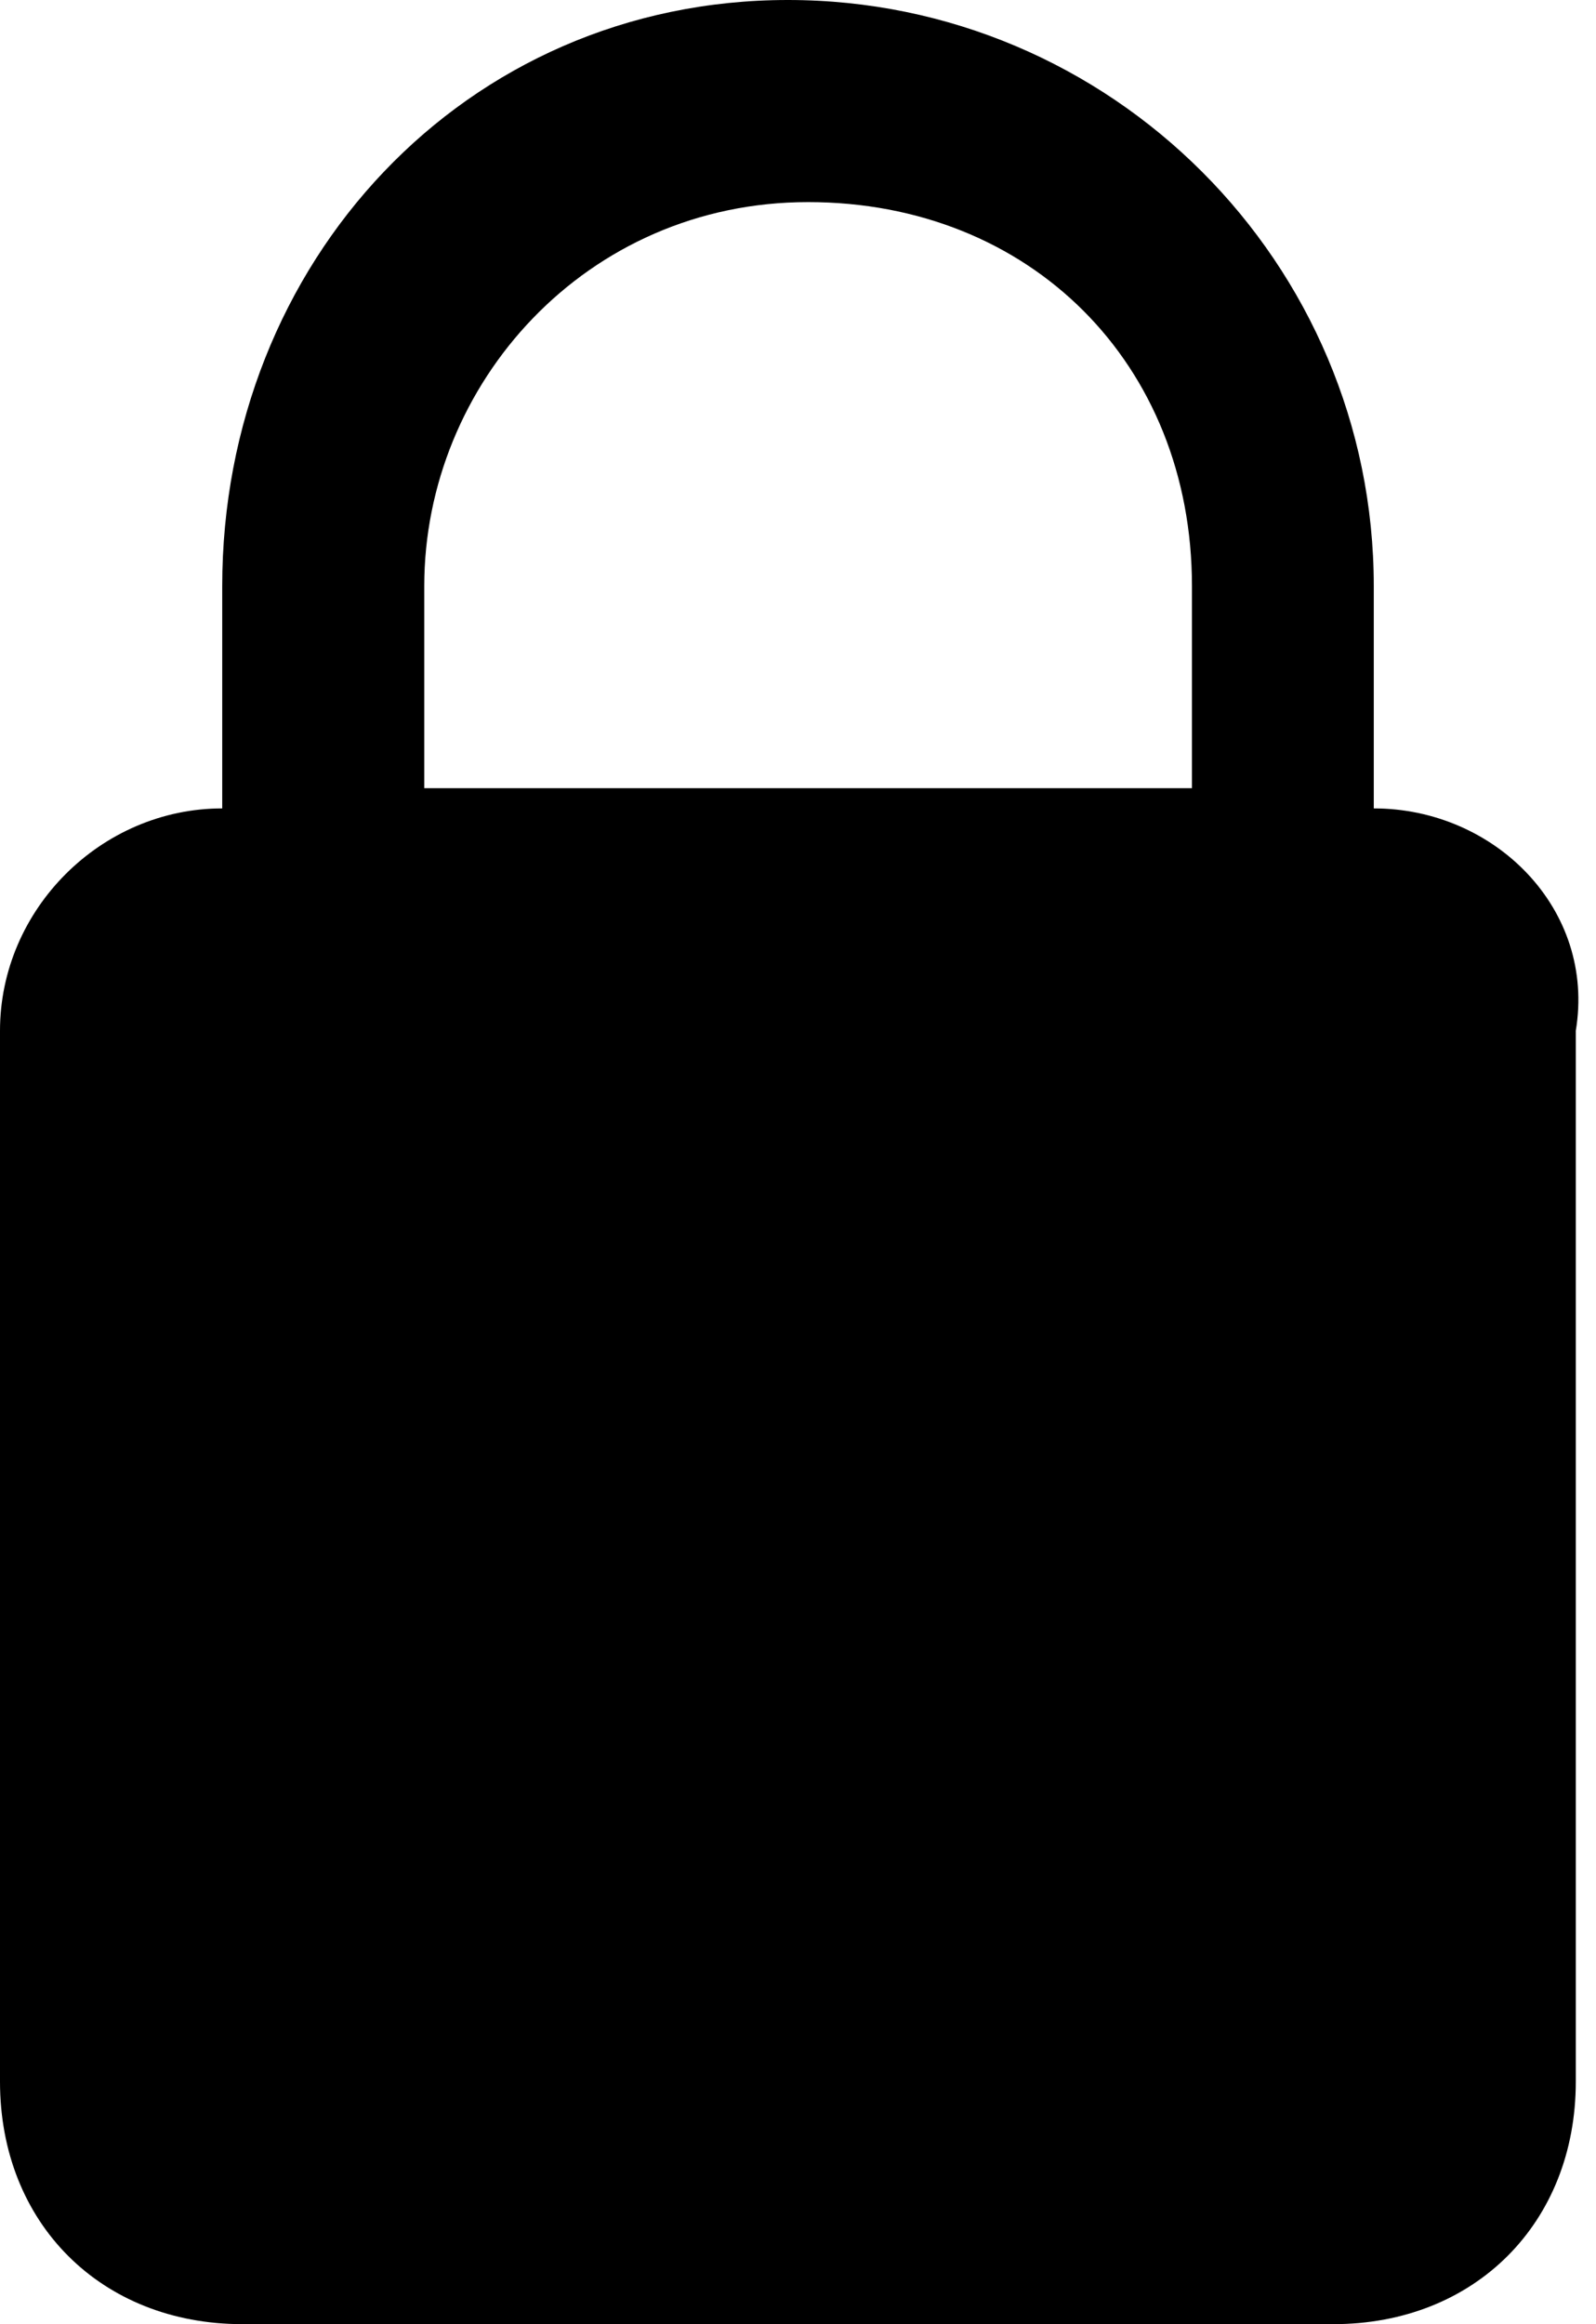 <?xml version="1.0" encoding="utf-8"?>
<!-- Generator: Adobe Illustrator 26.0.1, SVG Export Plug-In . SVG Version: 6.00 Build 0)  -->
<svg version="1.1" id="Laag_1" xmlns="http://www.w3.org/2000/svg" xmlns:xlink="http://www.w3.org/1999/xlink" x="0px" y="0px"
	 viewBox="0 0 7.9 11.5" style="enable-background:new 0 0 7.9 11.5;" xml:space="preserve">
<style type="text/css">
	.st0{fill:black;}
</style>
<path class="st0" d="M6.8,4V2.9C6.8,1.3,5.5,0,3.9,0S1.1,1.3,1.1,2.9V4C0.5,4,0,4.5,0,5.1v5.2c0,0.7,0.5,1.2,1.2,1.2h5.4
	c0.7,0,1.2-0.5,1.2-1.2V5.1C7.9,4.5,7.4,4,6.8,4z M2.1,2.9c0-1,0.8-1.9,1.9-1.9s1.9,0.8,1.9,1.9v1H2.1V2.9z"/>
</svg>
